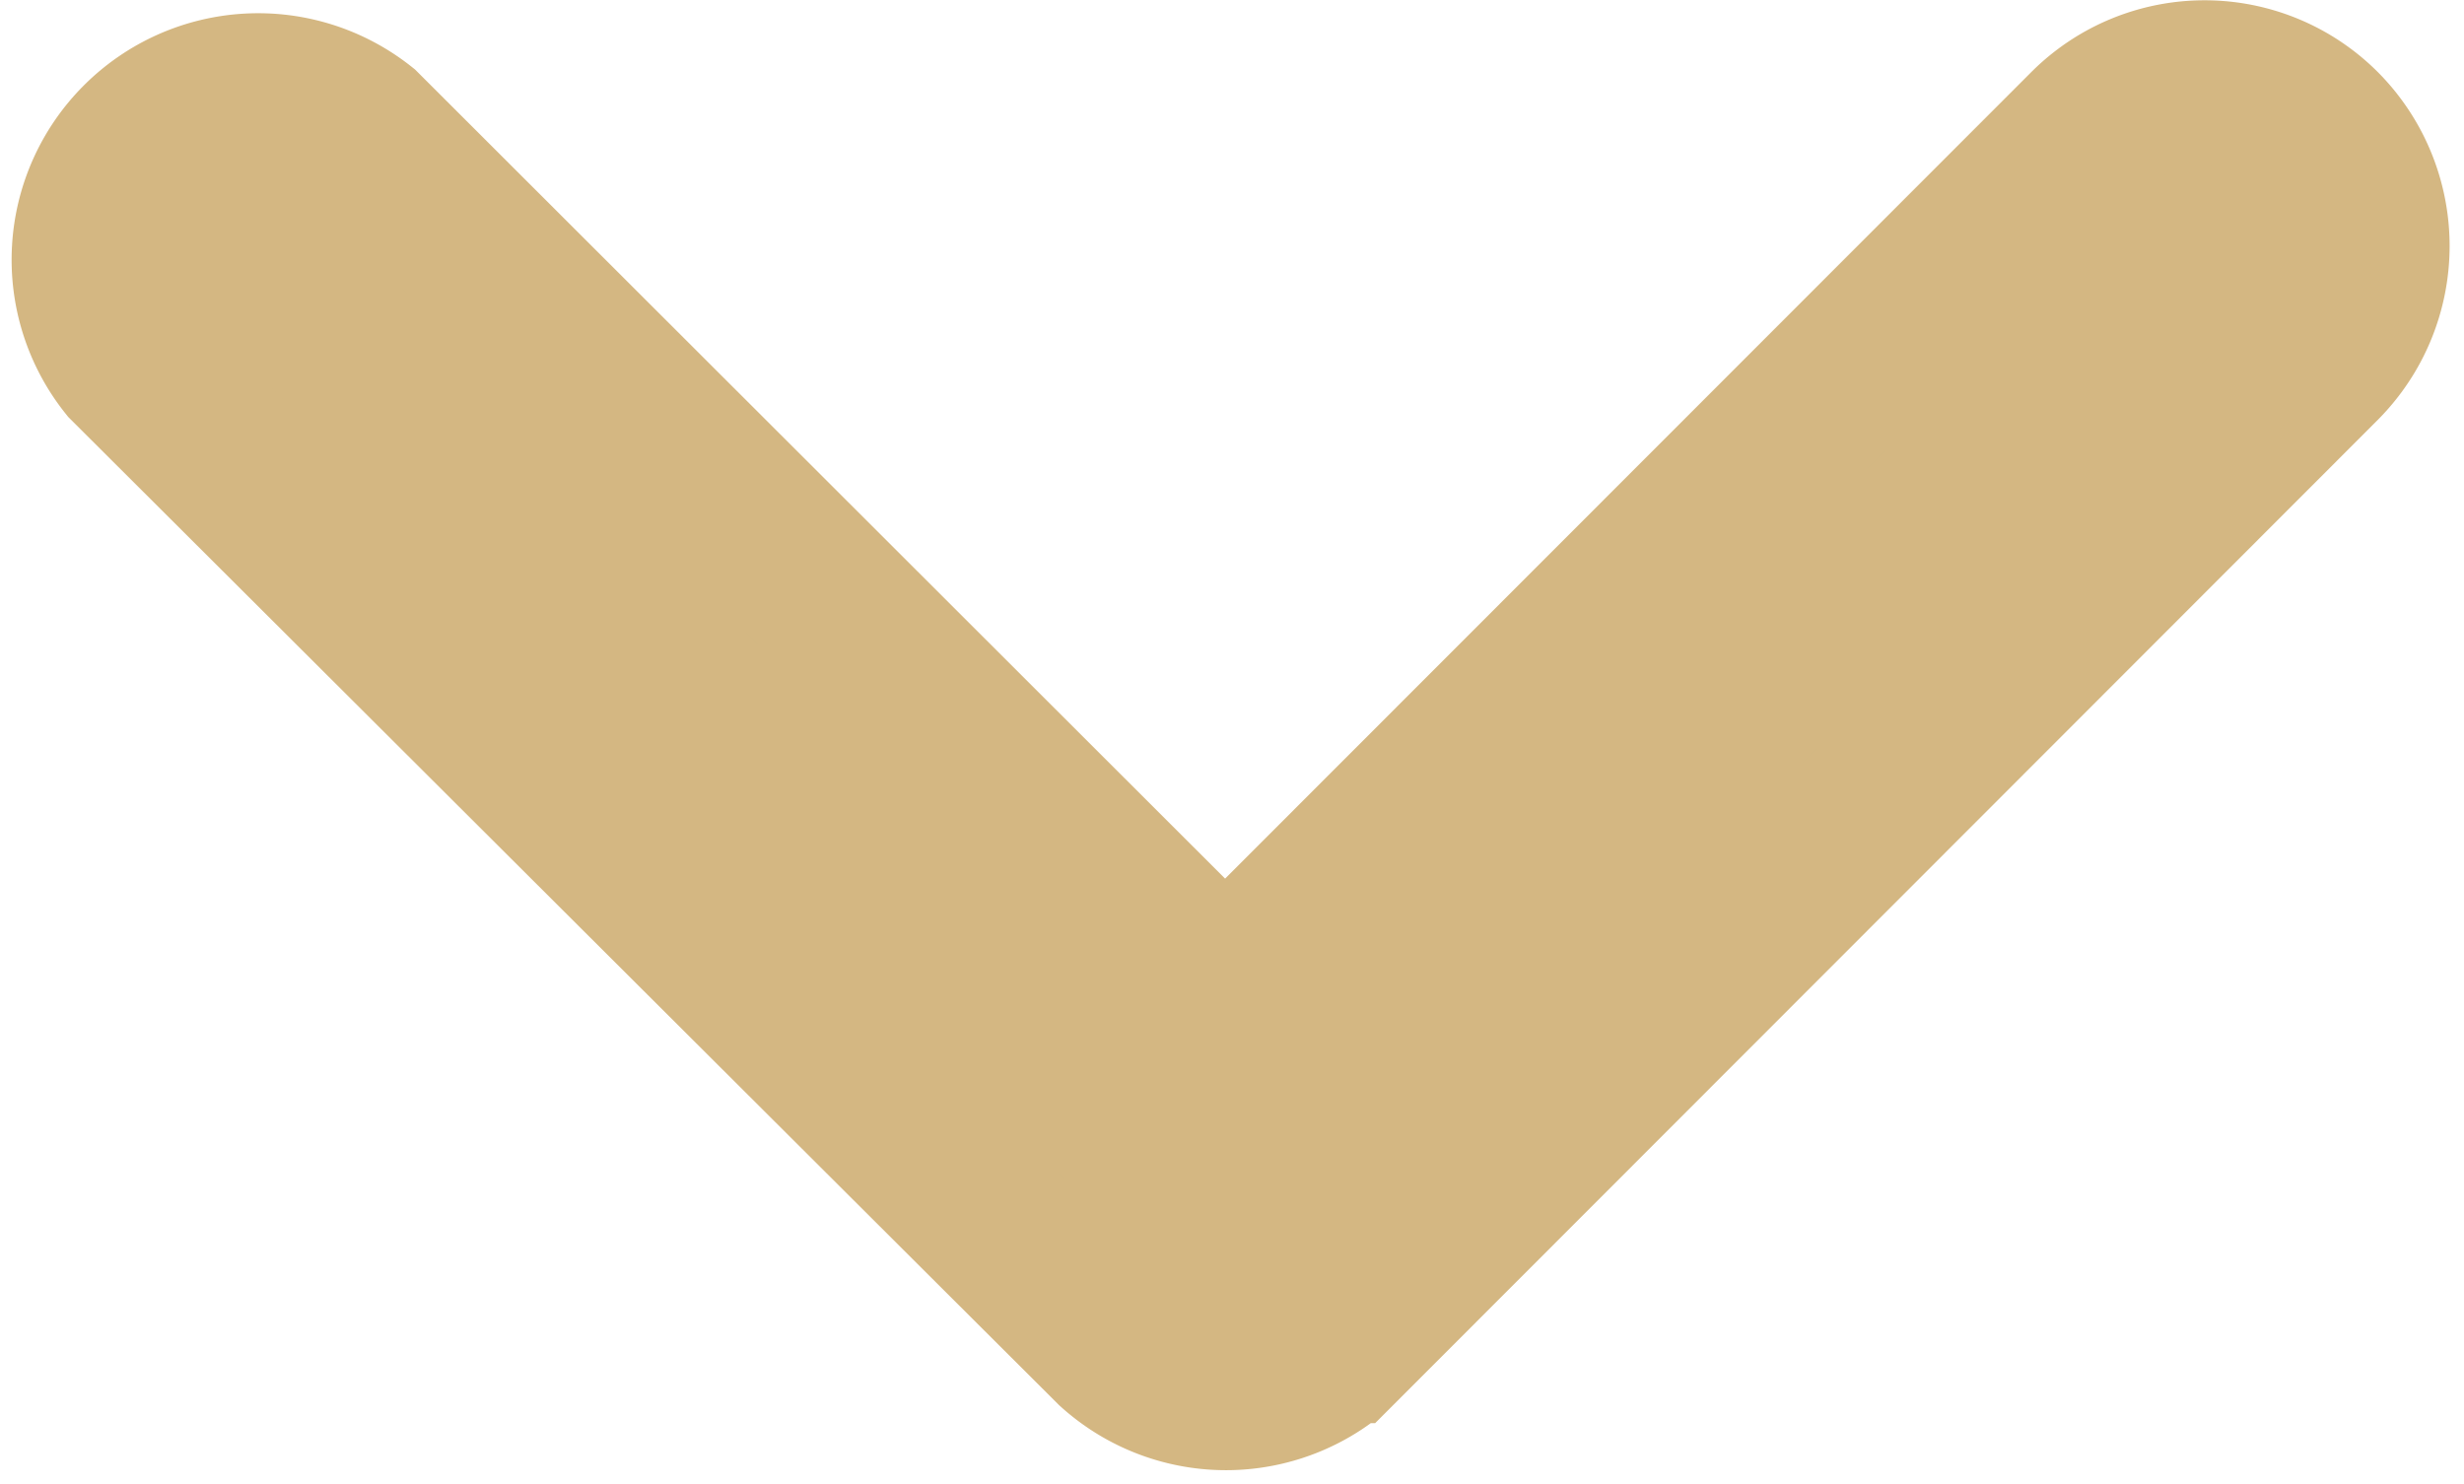 <svg xmlns="http://www.w3.org/2000/svg" width="8.994" height="5.417" viewBox="0 0 8.994 5.417">
  <path id="Icon_ionic-ios-arrow-forward" data-name="Icon ionic-ios-arrow-forward" d="M14.578,10.365,11.422,7.211a.594.594,0,0,1,0-.842.6.6,0,0,1,.844,0l3.576,3.573a.6.6,0,0,1,.017.822l-3.591,3.6a.6.6,0,0,1-.844-.842Z" transform="translate(14.837 -10.946) rotate(90)" fill="#d4b782" stroke="#d4b782" stroke-width="0.6"/>
</svg>
